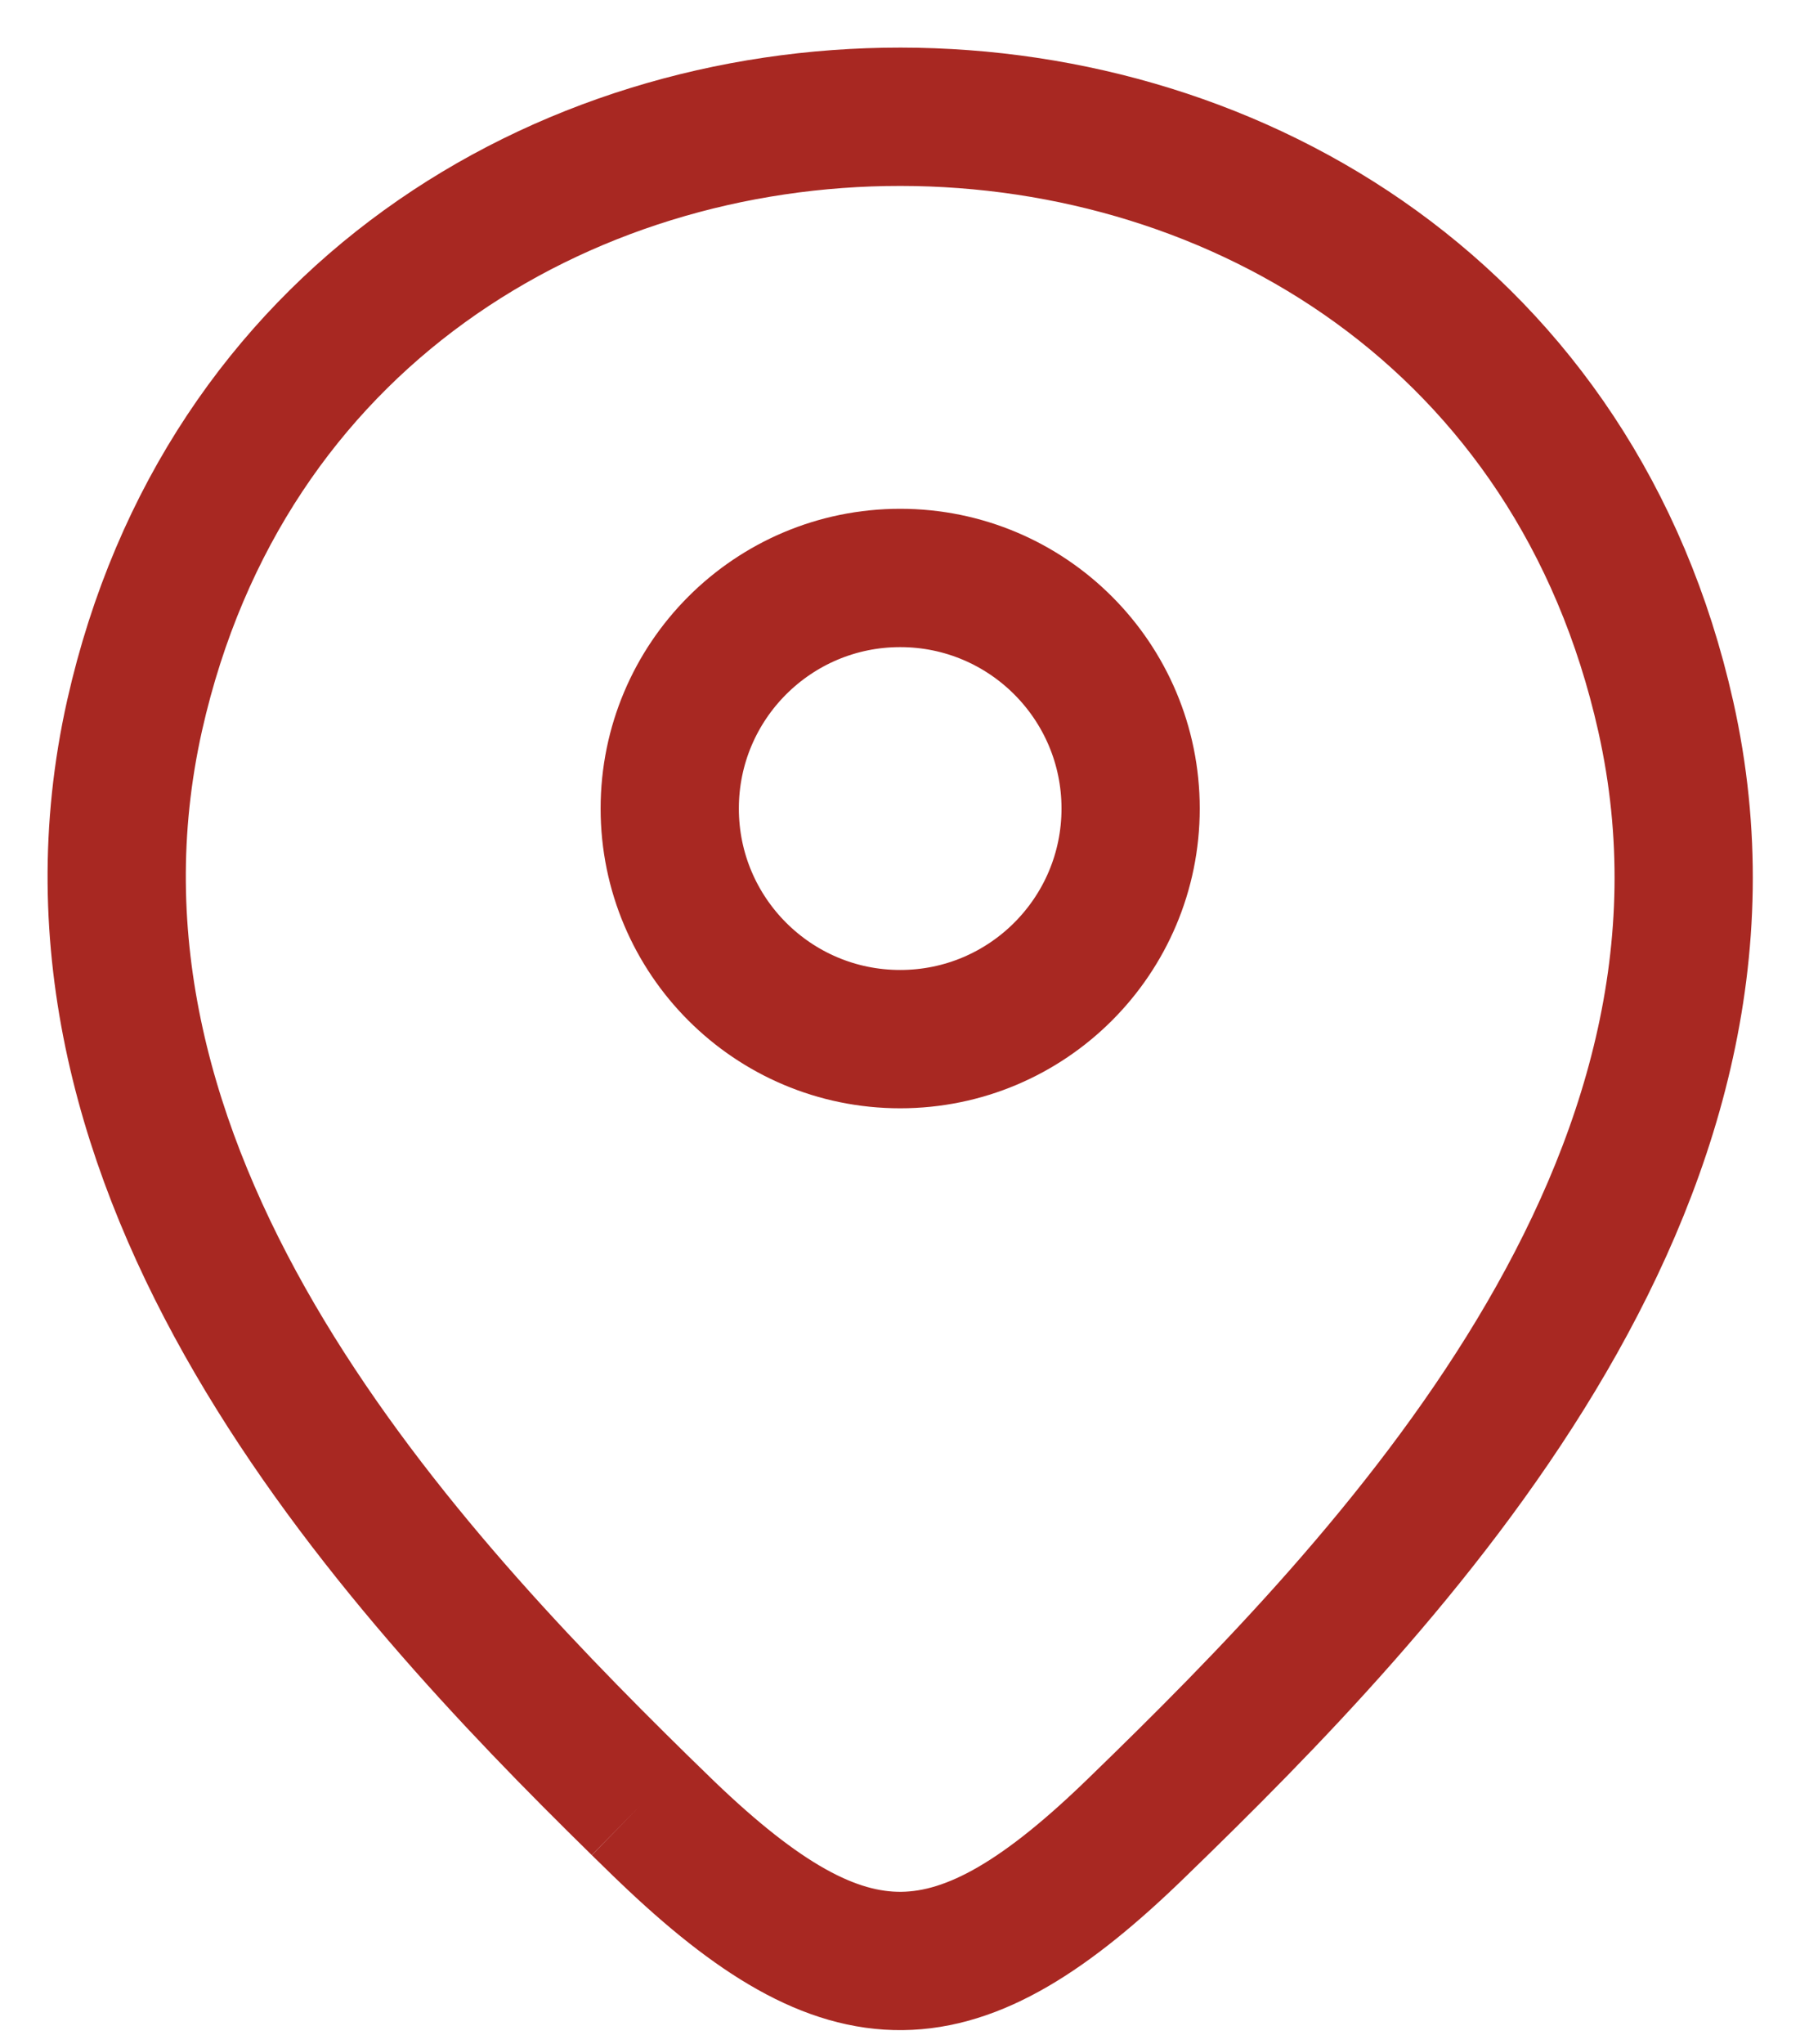 <?xml version="1.0" encoding="UTF-8"?> <svg xmlns="http://www.w3.org/2000/svg" width="31" height="35" viewBox="0 0 31 35" fill="none"> <path d="M10.97 30.924C11.095 31.046 11.219 31.167 11.34 31.285C11.37 31.314 11.399 31.342 11.429 31.37M10.97 30.924C6.659 26.699 0.558 20.049 2.307 12.251C5.391 -1.428 25.477 -1.412 28.545 12.267C30.346 20.291 23.833 27.084 19.497 31.285C16.379 34.321 14.537 34.349 11.429 31.37M10.97 30.924L11.429 31.37" stroke="#A82822" stroke-width="2.369"></path> <path d="M15.426 17.796C17.607 17.796 19.375 16.028 19.375 13.847C19.375 11.666 17.607 9.898 15.426 9.898C13.245 9.898 11.477 11.666 11.477 13.847C11.477 16.028 13.245 17.796 15.426 17.796Z" stroke="#A82822" stroke-width="2.369"></path> </svg> 